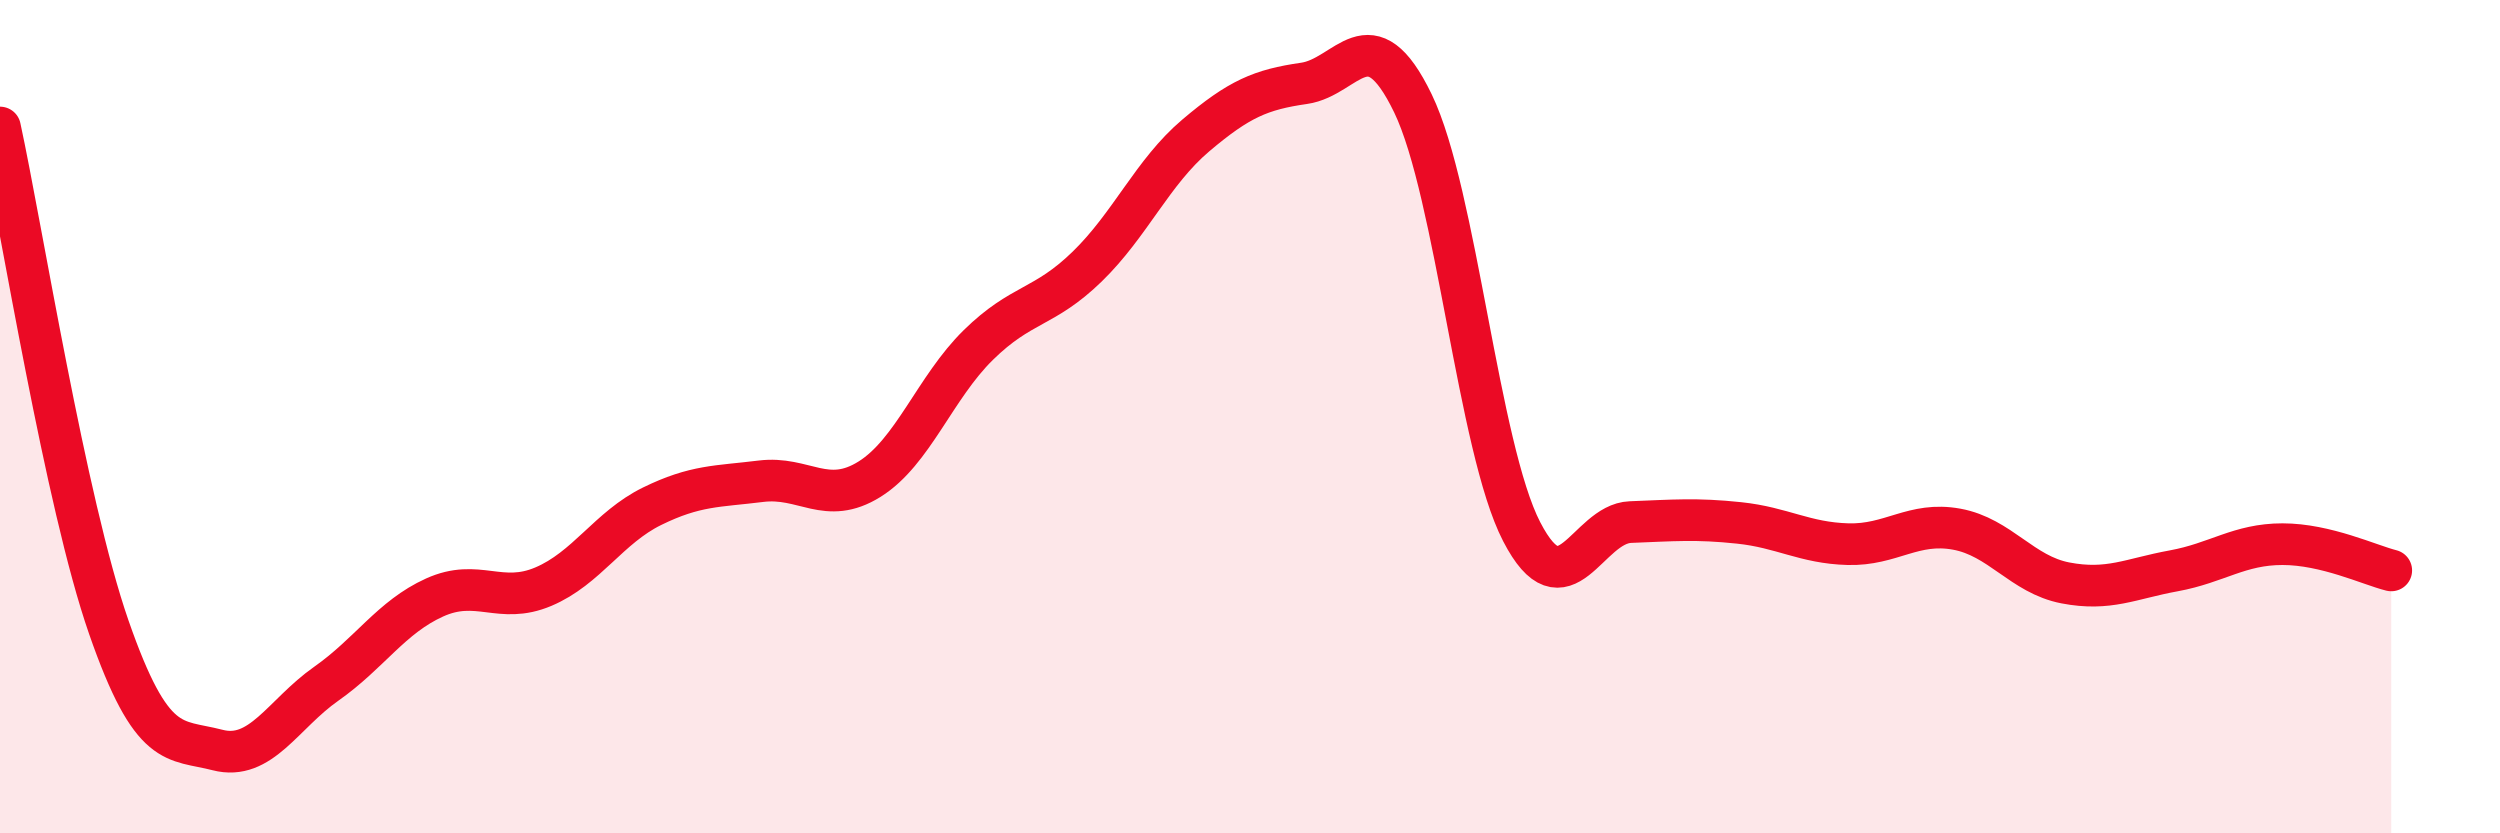 
    <svg width="60" height="20" viewBox="0 0 60 20" xmlns="http://www.w3.org/2000/svg">
      <path
        d="M 0,3.06 C 0.52,5.46 1.57,12.06 2.61,15.05 C 3.65,18.04 4.18,17.73 5.22,18 C 6.26,18.27 6.79,17.14 7.83,16.41 C 8.87,15.68 9.39,14.81 10.43,14.34 C 11.47,13.87 12,14.52 13.04,14.08 C 14.08,13.64 14.61,12.66 15.65,12.15 C 16.69,11.64 17.22,11.68 18.26,11.55 C 19.3,11.42 19.83,12.15 20.87,11.5 C 21.91,10.85 22.44,9.3 23.48,8.28 C 24.52,7.26 25.05,7.41 26.09,6.4 C 27.13,5.39 27.66,4.13 28.7,3.25 C 29.74,2.37 30.26,2.15 31.3,2 C 32.34,1.85 32.87,0.33 33.91,2.48 C 34.95,4.63 35.48,10.75 36.52,12.76 C 37.56,14.77 38.09,12.57 39.13,12.53 C 40.17,12.49 40.7,12.44 41.74,12.55 C 42.78,12.66 43.31,13.03 44.35,13.06 C 45.39,13.09 45.92,12.51 46.96,12.7 C 48,12.89 48.53,13.79 49.57,13.99 C 50.61,14.19 51.13,13.89 52.17,13.7 C 53.21,13.51 53.74,13.06 54.78,13.06 C 55.82,13.06 56.87,13.56 57.39,13.69L57.39 20L0 20Z"
        fill="#EB0A25"
        opacity="0.1"
        stroke-linecap="round"
        stroke-linejoin="round"
      />
      <path
        d="M 0,3.06 C 0.52,5.46 1.57,12.06 2.61,15.05 C 3.65,18.04 4.18,17.73 5.22,18 C 6.26,18.27 6.79,17.14 7.83,16.41 C 8.87,15.68 9.39,14.81 10.43,14.34 C 11.47,13.87 12,14.52 13.04,14.08 C 14.08,13.64 14.61,12.66 15.65,12.15 C 16.69,11.64 17.22,11.68 18.26,11.55 C 19.3,11.42 19.83,12.15 20.87,11.5 C 21.91,10.85 22.44,9.3 23.48,8.28 C 24.52,7.26 25.05,7.41 26.09,6.4 C 27.13,5.39 27.66,4.13 28.7,3.25 C 29.74,2.37 30.26,2.15 31.3,2 C 32.34,1.85 32.87,0.33 33.91,2.48 C 34.95,4.63 35.48,10.75 36.52,12.76 C 37.56,14.77 38.09,12.57 39.13,12.53 C 40.17,12.49 40.7,12.44 41.74,12.55 C 42.78,12.66 43.31,13.03 44.35,13.06 C 45.39,13.09 45.92,12.51 46.96,12.7 C 48,12.89 48.53,13.79 49.57,13.99 C 50.61,14.19 51.13,13.89 52.17,13.7 C 53.21,13.51 53.74,13.06 54.78,13.06 C 55.82,13.06 56.87,13.56 57.39,13.69"
        stroke="#EB0A25"
        stroke-width="1"
        fill="none"
        stroke-linecap="round"
        stroke-linejoin="round"
      />
    </svg>
  
